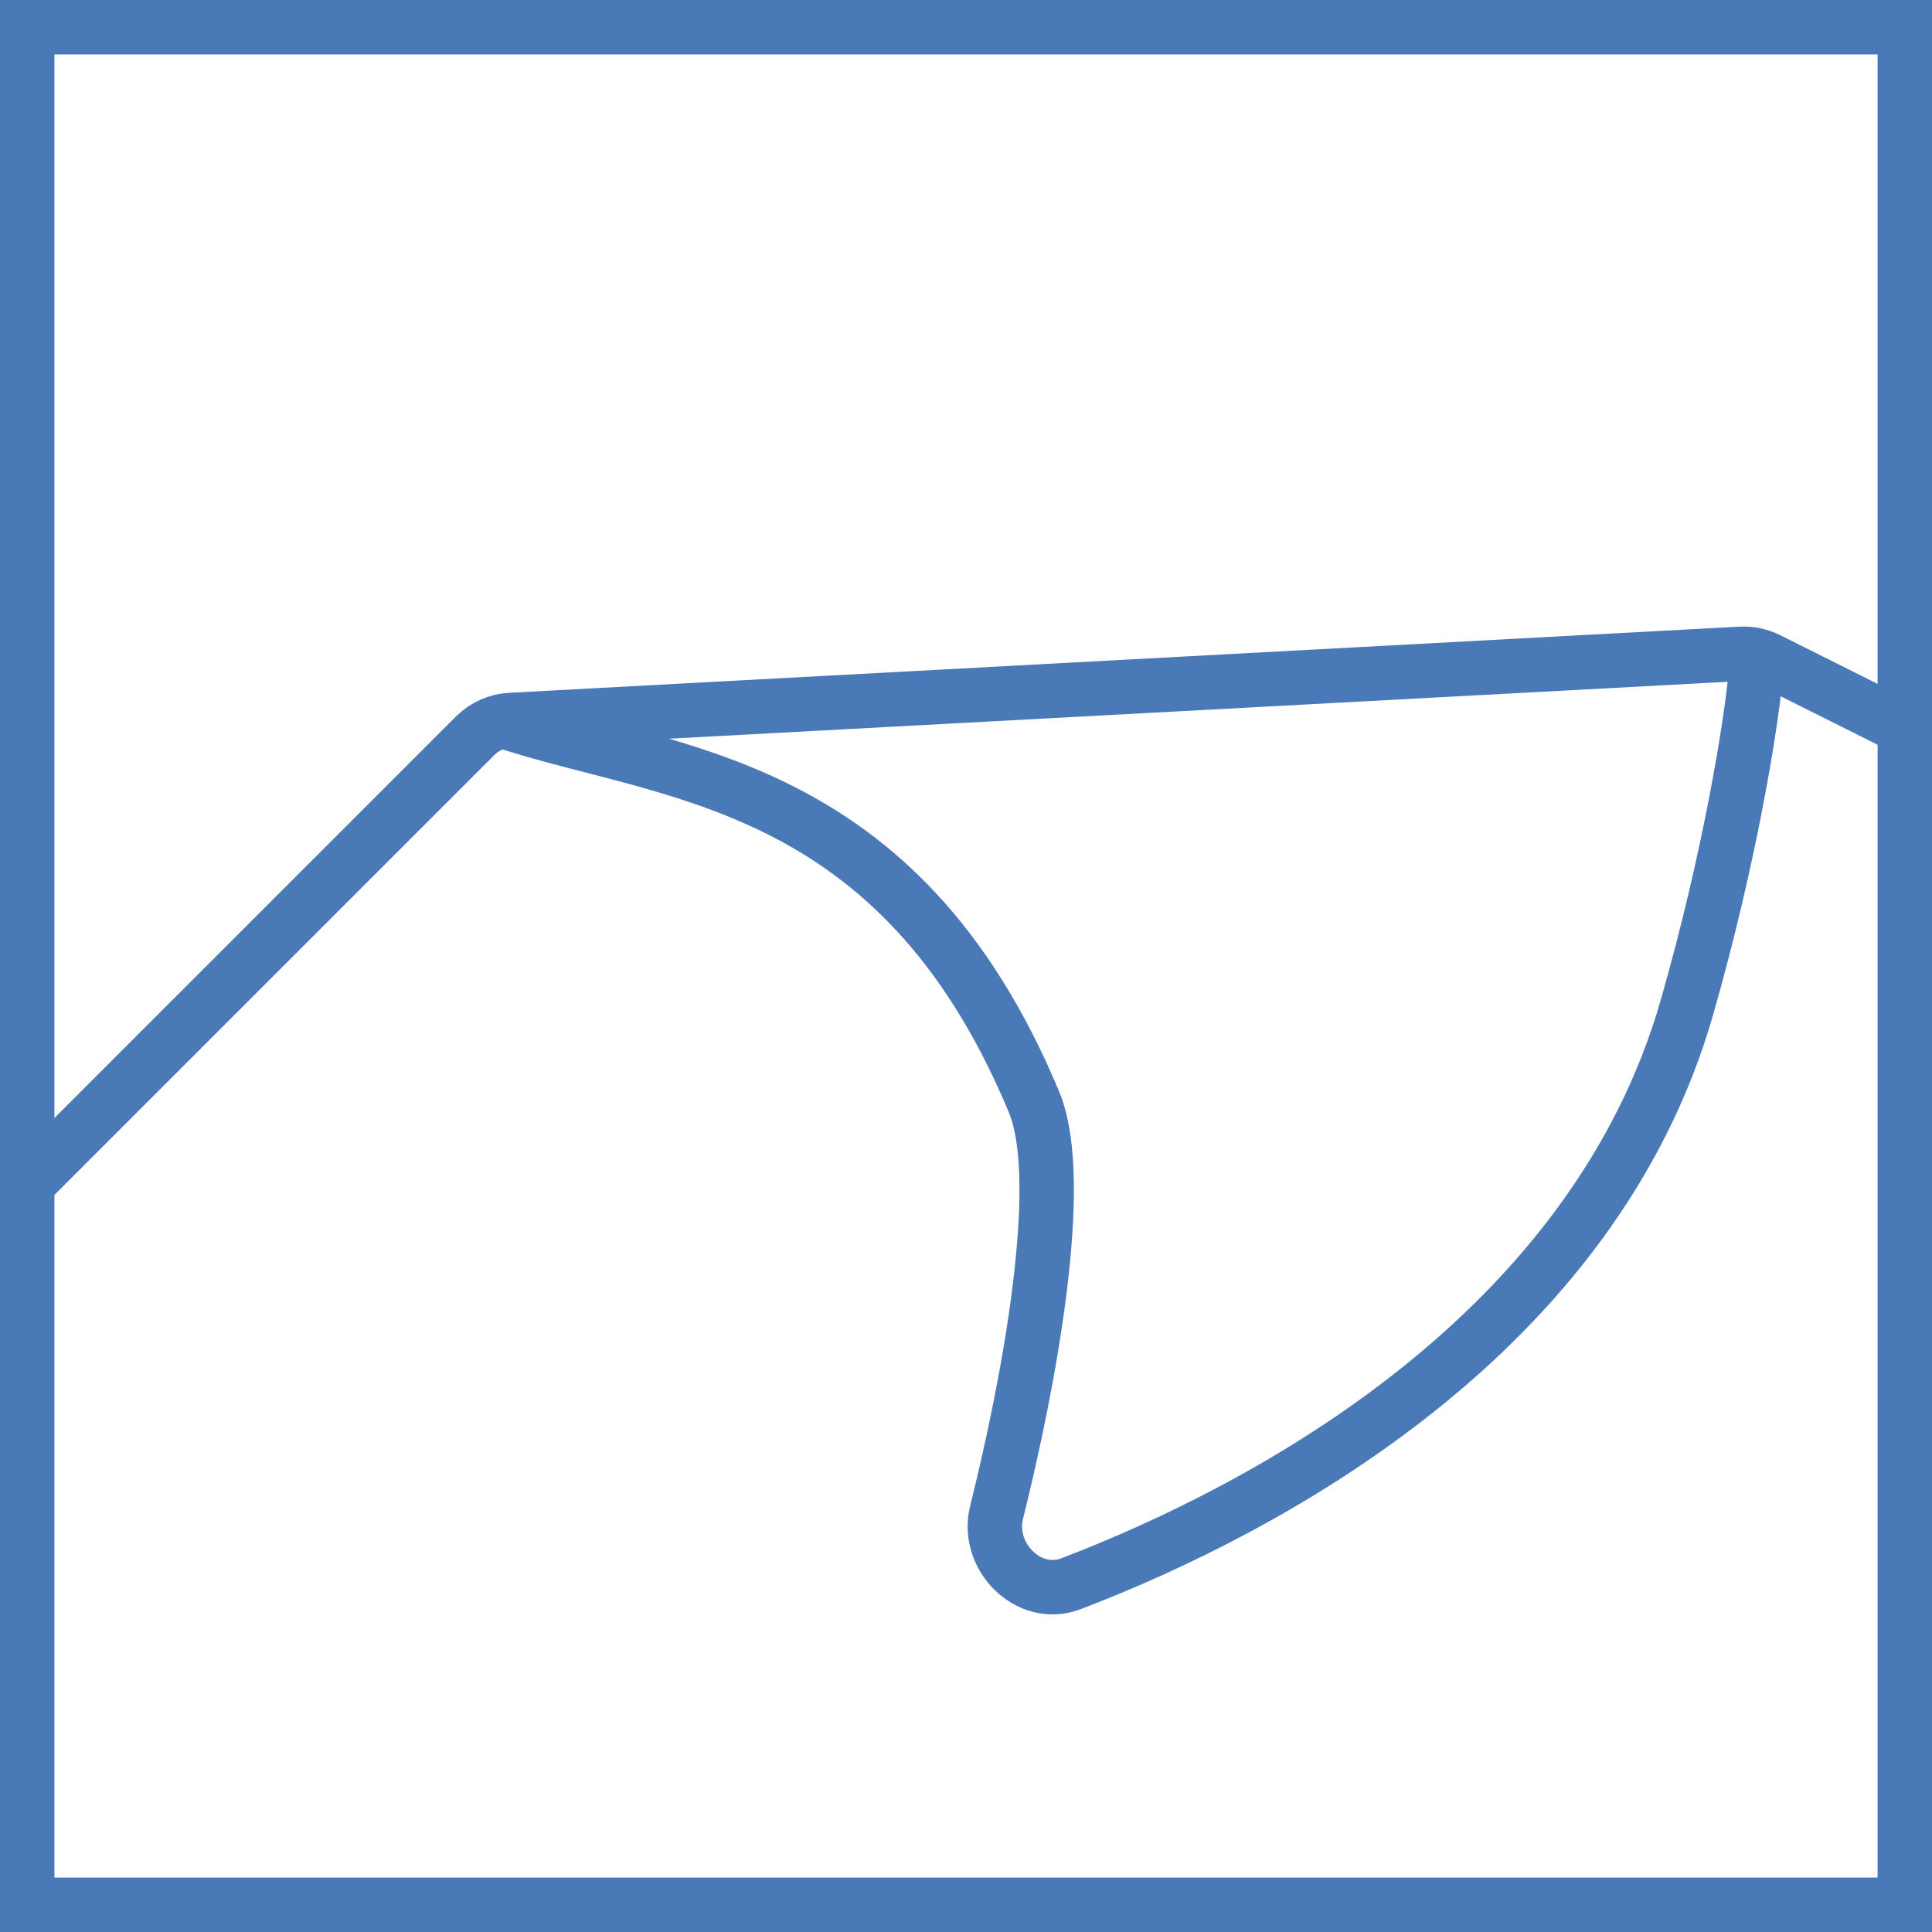 <svg width="71" height="71" viewBox="0 0 71 71" fill="none" xmlns="http://www.w3.org/2000/svg">
<rect x="1" y="1" width="69" height="69" stroke="#4A79B7" stroke-width="2"/>
<path d="M1 43.5L17.458 27.042C17.807 26.693 18.273 26.485 18.765 26.459L63.971 24.028C64.318 24.01 64.663 24.082 64.973 24.237L69.5 26.5" stroke="#4A79B7" stroke-width="2" stroke-linecap="round"/>
<path d="M18.5 26.5C24.5 28.5 33 28.5 38 40.5C39.216 43.419 37.795 50.878 36.623 55.586C36.222 57.199 37.806 58.796 39.358 58.202C46.669 55.403 58.572 48.997 62 37C63.6 31.4 64.333 26.667 64.5 25" stroke="#4A79B7" stroke-width="2" stroke-linecap="round"/>
</svg>
